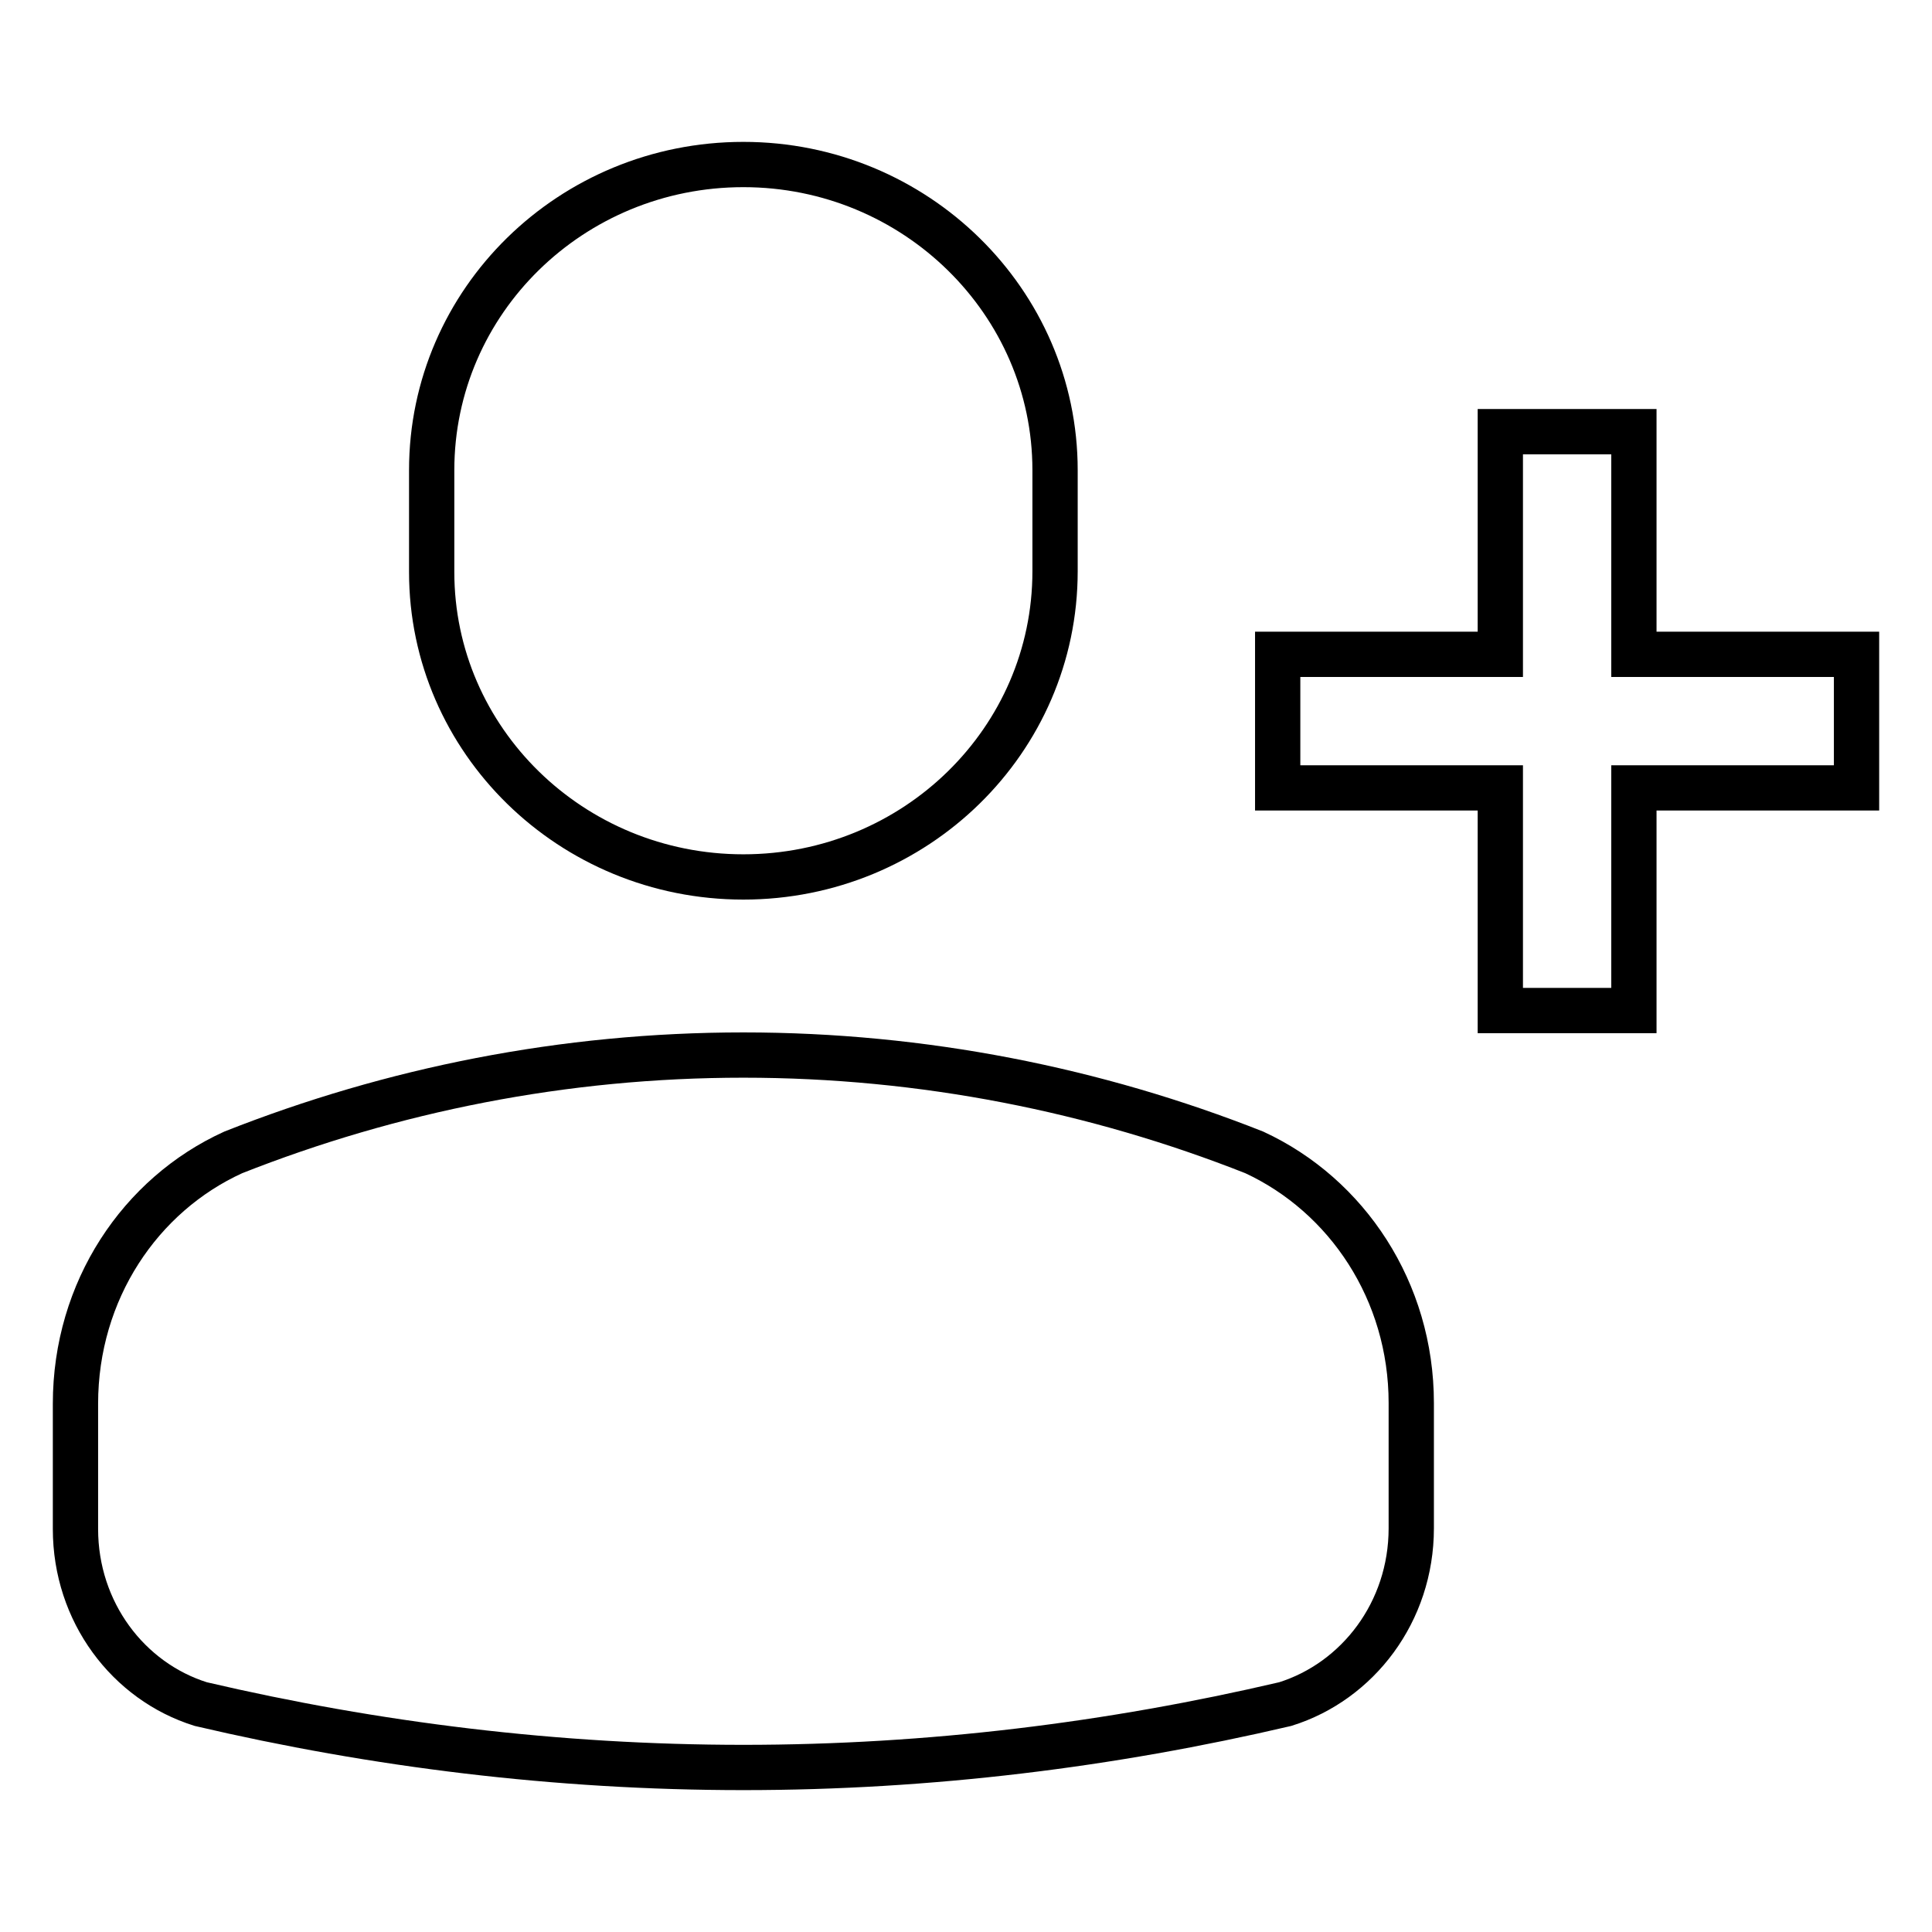 <?xml version="1.0" encoding="utf-8"?>
<!-- Svg Vector Icons : http://www.onlinewebfonts.com/icon -->
<!DOCTYPE svg PUBLIC "-//W3C//DTD SVG 1.1//EN" "http://www.w3.org/Graphics/SVG/1.1/DTD/svg11.dtd">
<svg version="1.1" xmlns="http://www.w3.org/2000/svg" xmlns:xlink="http://www.w3.org/1999/xlink" x="0px" y="0px" viewBox="0 0 256 256" enable-background="new 0 0 256 256" xml:space="preserve">
<g> <path stroke-width="6" fill-opacity="0" stroke="#000000"  d="M98.5,116.2c22.8,0,41.3-18.1,41.3-40.5V62.3c0-22.3-18.5-40.5-41.3-40.5c-22.8,0-41.3,18.1-41.3,40.5v13.5 C57.2,98.1,75.7,116.2,98.5,116.2z M166.2,152.7c-21-8.3-43.9-12.9-67.7-12.9c-23.8,0-46.6,4.6-67.6,12.9C18.6,158.3,10,171,10,186 v16.6c0,11,7,20.2,16.6,23.2c23.1,5.4,47.2,8.4,71.9,8.4c24.7,0,48.7-3,71.8-8.4c9.6-3,16.7-12.2,16.7-23.3v-16.6 C187,171.1,178.5,158.4,166.2,152.7z M216.5,86.7V57.2h-17.7v29.5h-29.5v17.7h29.5v29.5h17.7v-29.5H246V86.7H216.5z"/></g>
</svg>